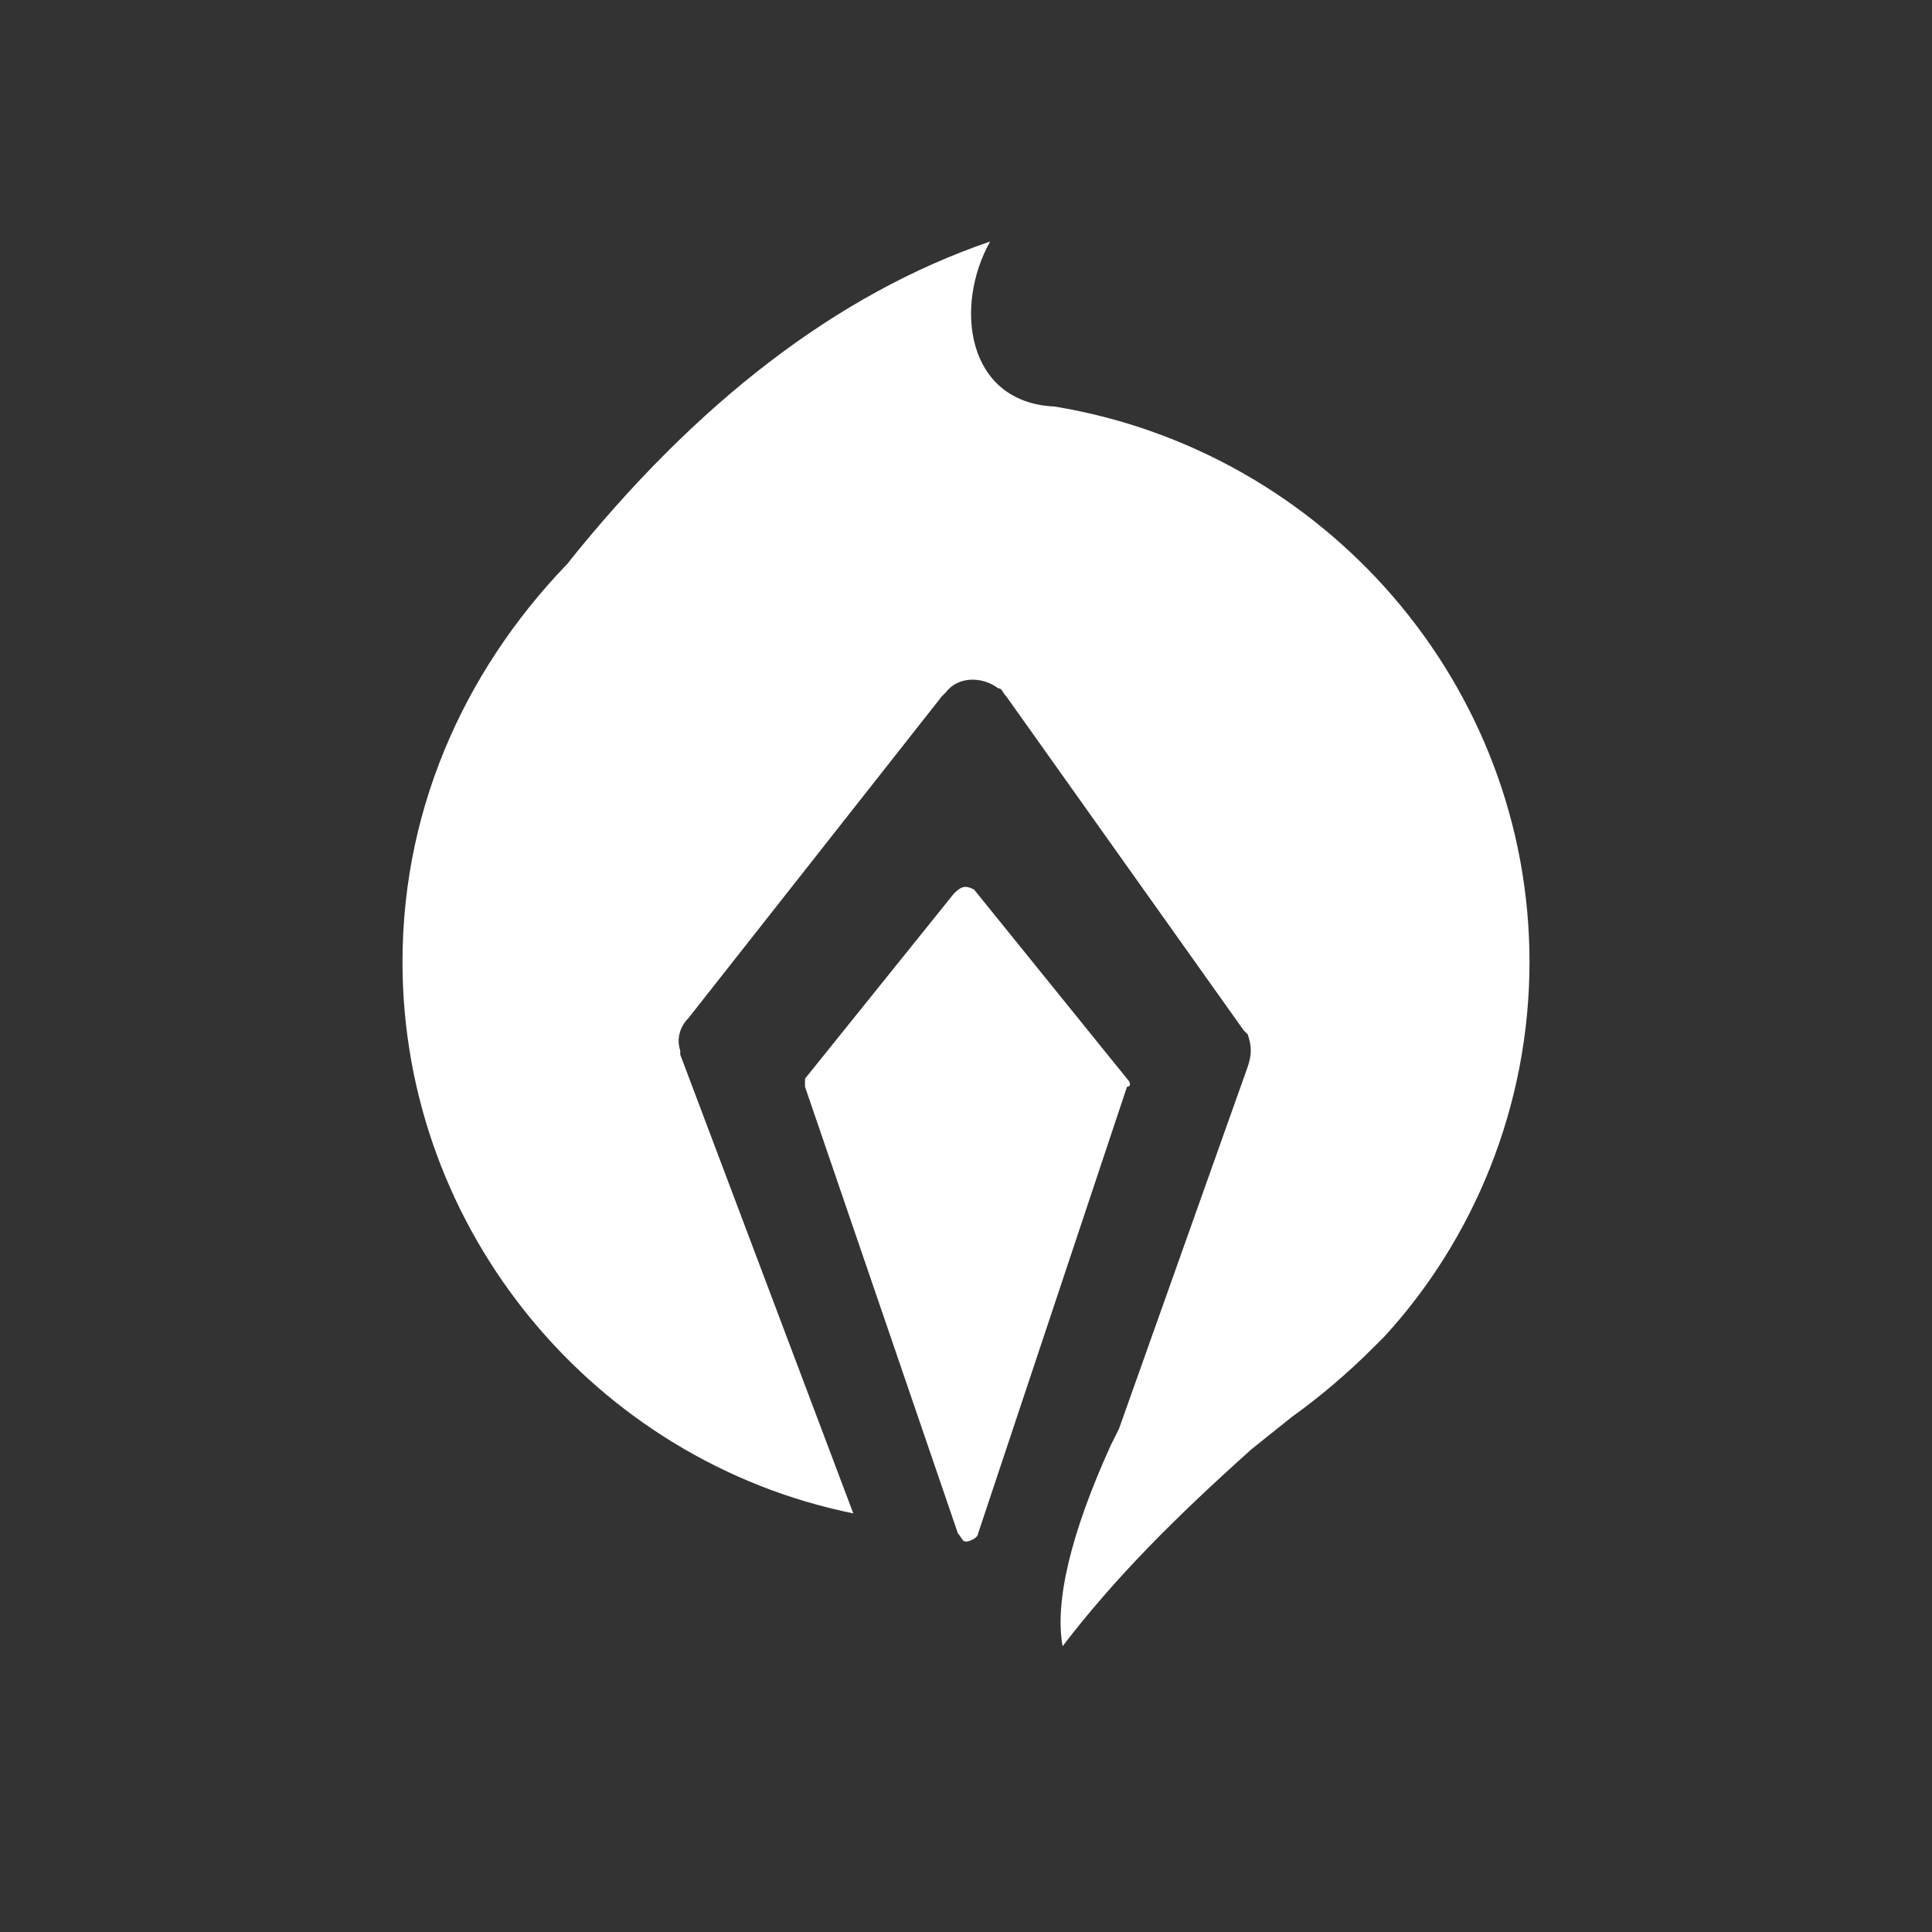 <svg xmlns="http://www.w3.org/2000/svg" xmlns:xlink="http://www.w3.org/1999/xlink" version="1.1" id="Layer_1" x="0px"
     y="0px" viewBox="0 0 48 48" style="enable-background:new 0 0 48 48;" xml:space="preserve">
<rect x="0" y="0" width="48" height="48" fill="#333333" stroke="none"/>
<style type="text/css">
	.st0{fill-rule:evenodd;clip-rule:evenodd;fill:#FFFFFF;}
</style>
    <path class="st0"
          d="M24.6,6c-0.9,1.6-0.6,4,1.6,4.1C32.9,11.2,38,17,38,23.9c0,3.6-1.4,6.9-3.6,9.3l-0.3,0.3  c-0.6,0.6-1.3,1.2-2,1.7l-1,0.8c-1.9,1.7-3.4,3.2-4.7,4.9c-0.2-1.1,0.2-2.8,1.2-5l0.2-0.4l3.2-9c0.1-0.3,0.1-0.5,0-0.8l-0.1-0.1  L25,17.3c-0.1-0.1-0.1-0.2-0.2-0.2c-0.4-0.3-1-0.3-1.3,0.1l-0.1,0.1l-6.3,8c-0.2,0.2-0.3,0.5-0.2,0.8l0,0.1l4.3,11.4  C14.8,36.3,10,30.6,10,23.9c0-4,1.7-7.5,4.3-10.1l-0.2,0.2C17.3,10,20.8,7.3,24.6,6z M24.2,22.1L24.2,22.1l3.8,4.7  c0.1,0.1,0.1,0.2,0,0.2l-3.7,11.1c0,0.1-0.2,0.2-0.3,0.2c-0.1,0-0.1-0.1-0.2-0.2L20,27c0-0.1,0-0.2,0-0.2l3.7-4.6  C23.9,22,24,22,24.2,22.1z"/>
</svg>
